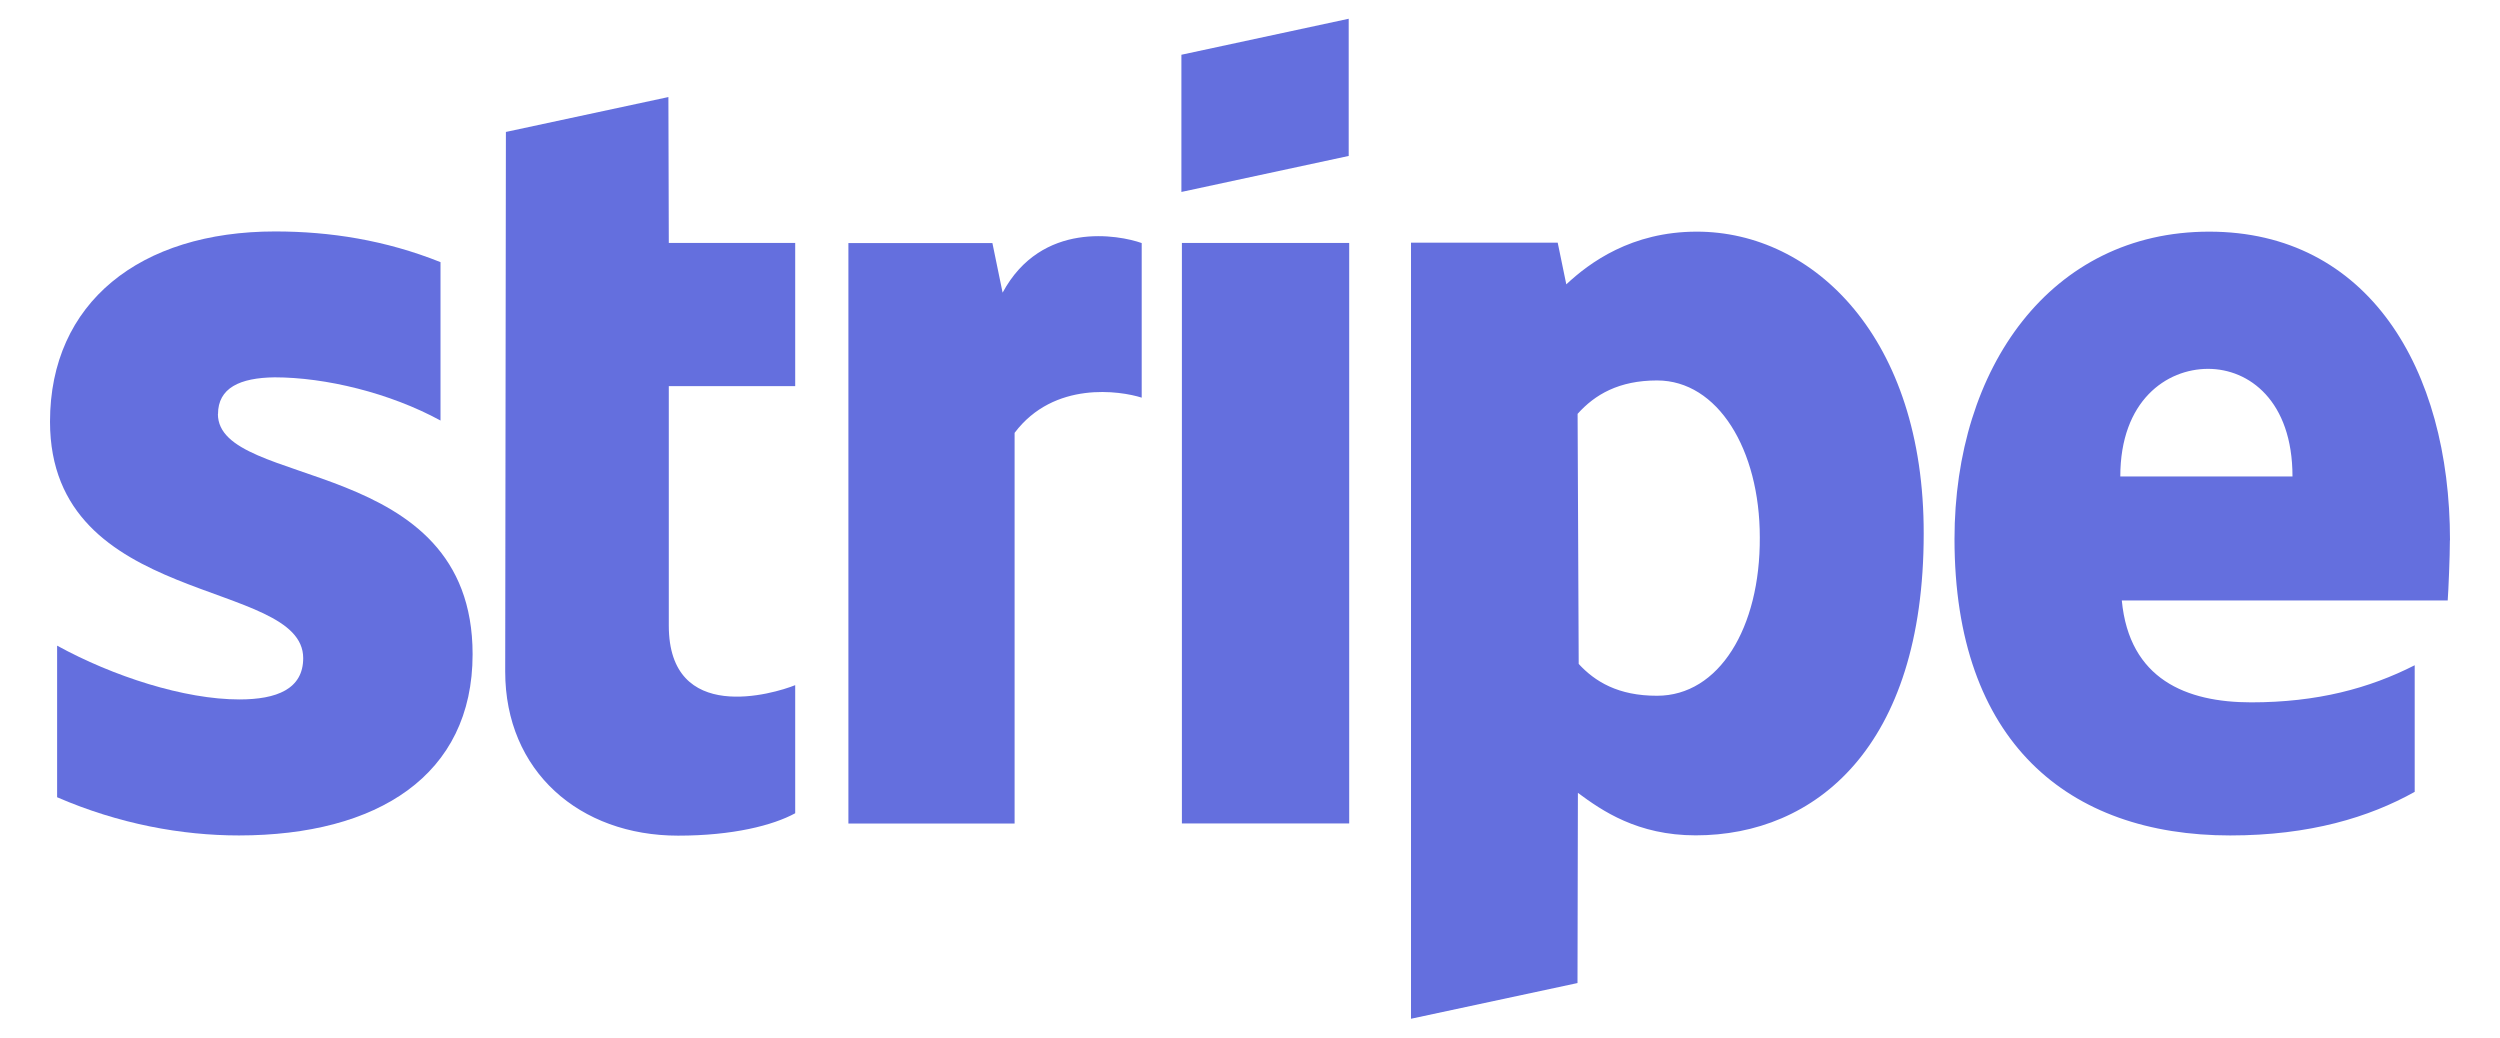 <?xml version="1.0" encoding="UTF-8" standalone="no"?><!-- Generator: Gravit.io --><svg xmlns="http://www.w3.org/2000/svg" xmlns:xlink="http://www.w3.org/1999/xlink" style="isolation:isolate" viewBox="0 0 200 83" width="200pt" height="83pt"><defs><clipPath id="_clipPath_zTHtFSdH5GVdNBNul3BEhQfdPPuBdGDi"><rect width="200" height="83"/></clipPath></defs><g clip-path="url(#_clipPath_zTHtFSdH5GVdNBNul3BEhQfdPPuBdGDi)"><g><path d=" M 107.936 19.436 L 94.552 19.436 L 94.552 65.876 L 107.936 65.876 L 107.936 19.436 Z " fill="rgb(100,111,222)"/><path d=" M 37.808 52.339 C 37.808 36.3 17.432 39.187 17.432 33.116 L 17.44 33.132 C 17.44 31.035 19.185 30.22 21.977 30.187 C 26.025 30.187 31.184 31.427 35.241 33.643 L 35.241 20.971 C 30.833 19.212 26.417 18.516 22.008 18.516 C 11.201 18.516 4.001 24.211 4.001 33.731 C 4.001 48.643 24.256 46.219 24.256 52.651 C 24.256 55.131 22.128 55.955 19.152 55.955 C 14.744 55.955 9.041 54.107 4.569 51.652 L 4.569 63.779 C 9.521 65.923 14.529 66.836 19.121 66.836 C 30.192 66.828 37.808 62.036 37.808 52.339 Z " fill="rgb(100,111,222)"/><path d=" M 94.512 15.356 L 107.896 12.476 L 107.896 1.5 L 94.512 4.38 L 94.512 15.356 Z " fill="rgb(100,111,222)"/><path d=" M 135.744 18.532 C 130.52 18.532 127.16 21.012 125.304 22.748 L 124.616 19.412 L 112.88 19.412 L 112.88 81.5 L 126.2 78.644 L 126.232 63.428 C 128.152 64.852 131 66.828 135.656 66.828 C 145.2 66.828 153.896 59.796 153.896 42.7 C 153.928 27.052 145.112 18.532 135.744 18.532 Z  M 132.568 55.66 C 129.44 55.668 127.592 54.516 126.296 53.116 L 126.208 33.108 C 127.592 31.564 129.512 30.436 132.568 30.436 C 137.424 30.436 140.784 35.956 140.784 42.988 C 140.824 50.236 137.52 55.66 132.568 55.66 Z  M 176.736 18.532 C 164.072 18.532 156.36 29.412 156.36 43.124 C 156.36 59.34 165.447 66.836 178.415 66.836 C 184.776 66.836 189.543 65.38 193.176 63.348 L 193.176 53.22 C 189.543 55.068 185.376 56.188 180.096 56.188 C 174.904 56.188 170.343 54.34 169.744 48.036 L 195.816 48.036 C 195.872 47.34 195.991 44.516 195.991 43.22 L 195.999 43.22 C 195.999 29.42 189.4 18.532 176.736 18.532 Z  M 169.624 38.116 C 169.624 32.052 173.319 29.508 176.648 29.508 C 179.92 29.508 183.399 32.06 183.399 38.116 L 169.624 38.116 Z  M 63.616 30.9 L 63.616 19.436 L 53.504 19.436 L 53.472 7.764 L 40.472 10.556 L 40.416 53.724 C 40.416 61.7 46.36 66.852 54.248 66.852 C 58.632 66.852 61.84 66.028 63.616 65.06 L 63.616 54.812 C 61.904 55.508 53.504 57.996 53.504 50.052 L 53.504 30.892 L 63.616 30.892 L 63.616 30.9 Z  M 91.336 31.812 L 91.336 19.444 C 89.536 18.804 83.328 17.628 80.208 23.412 L 79.392 19.444 L 67.872 19.444 L 67.872 65.884 L 81.168 65.884 L 81.168 34.628 C 84.32 30.444 89.632 31.268 91.336 31.812 Z " fill="rgb(100,111,222)"/></g></g></svg>